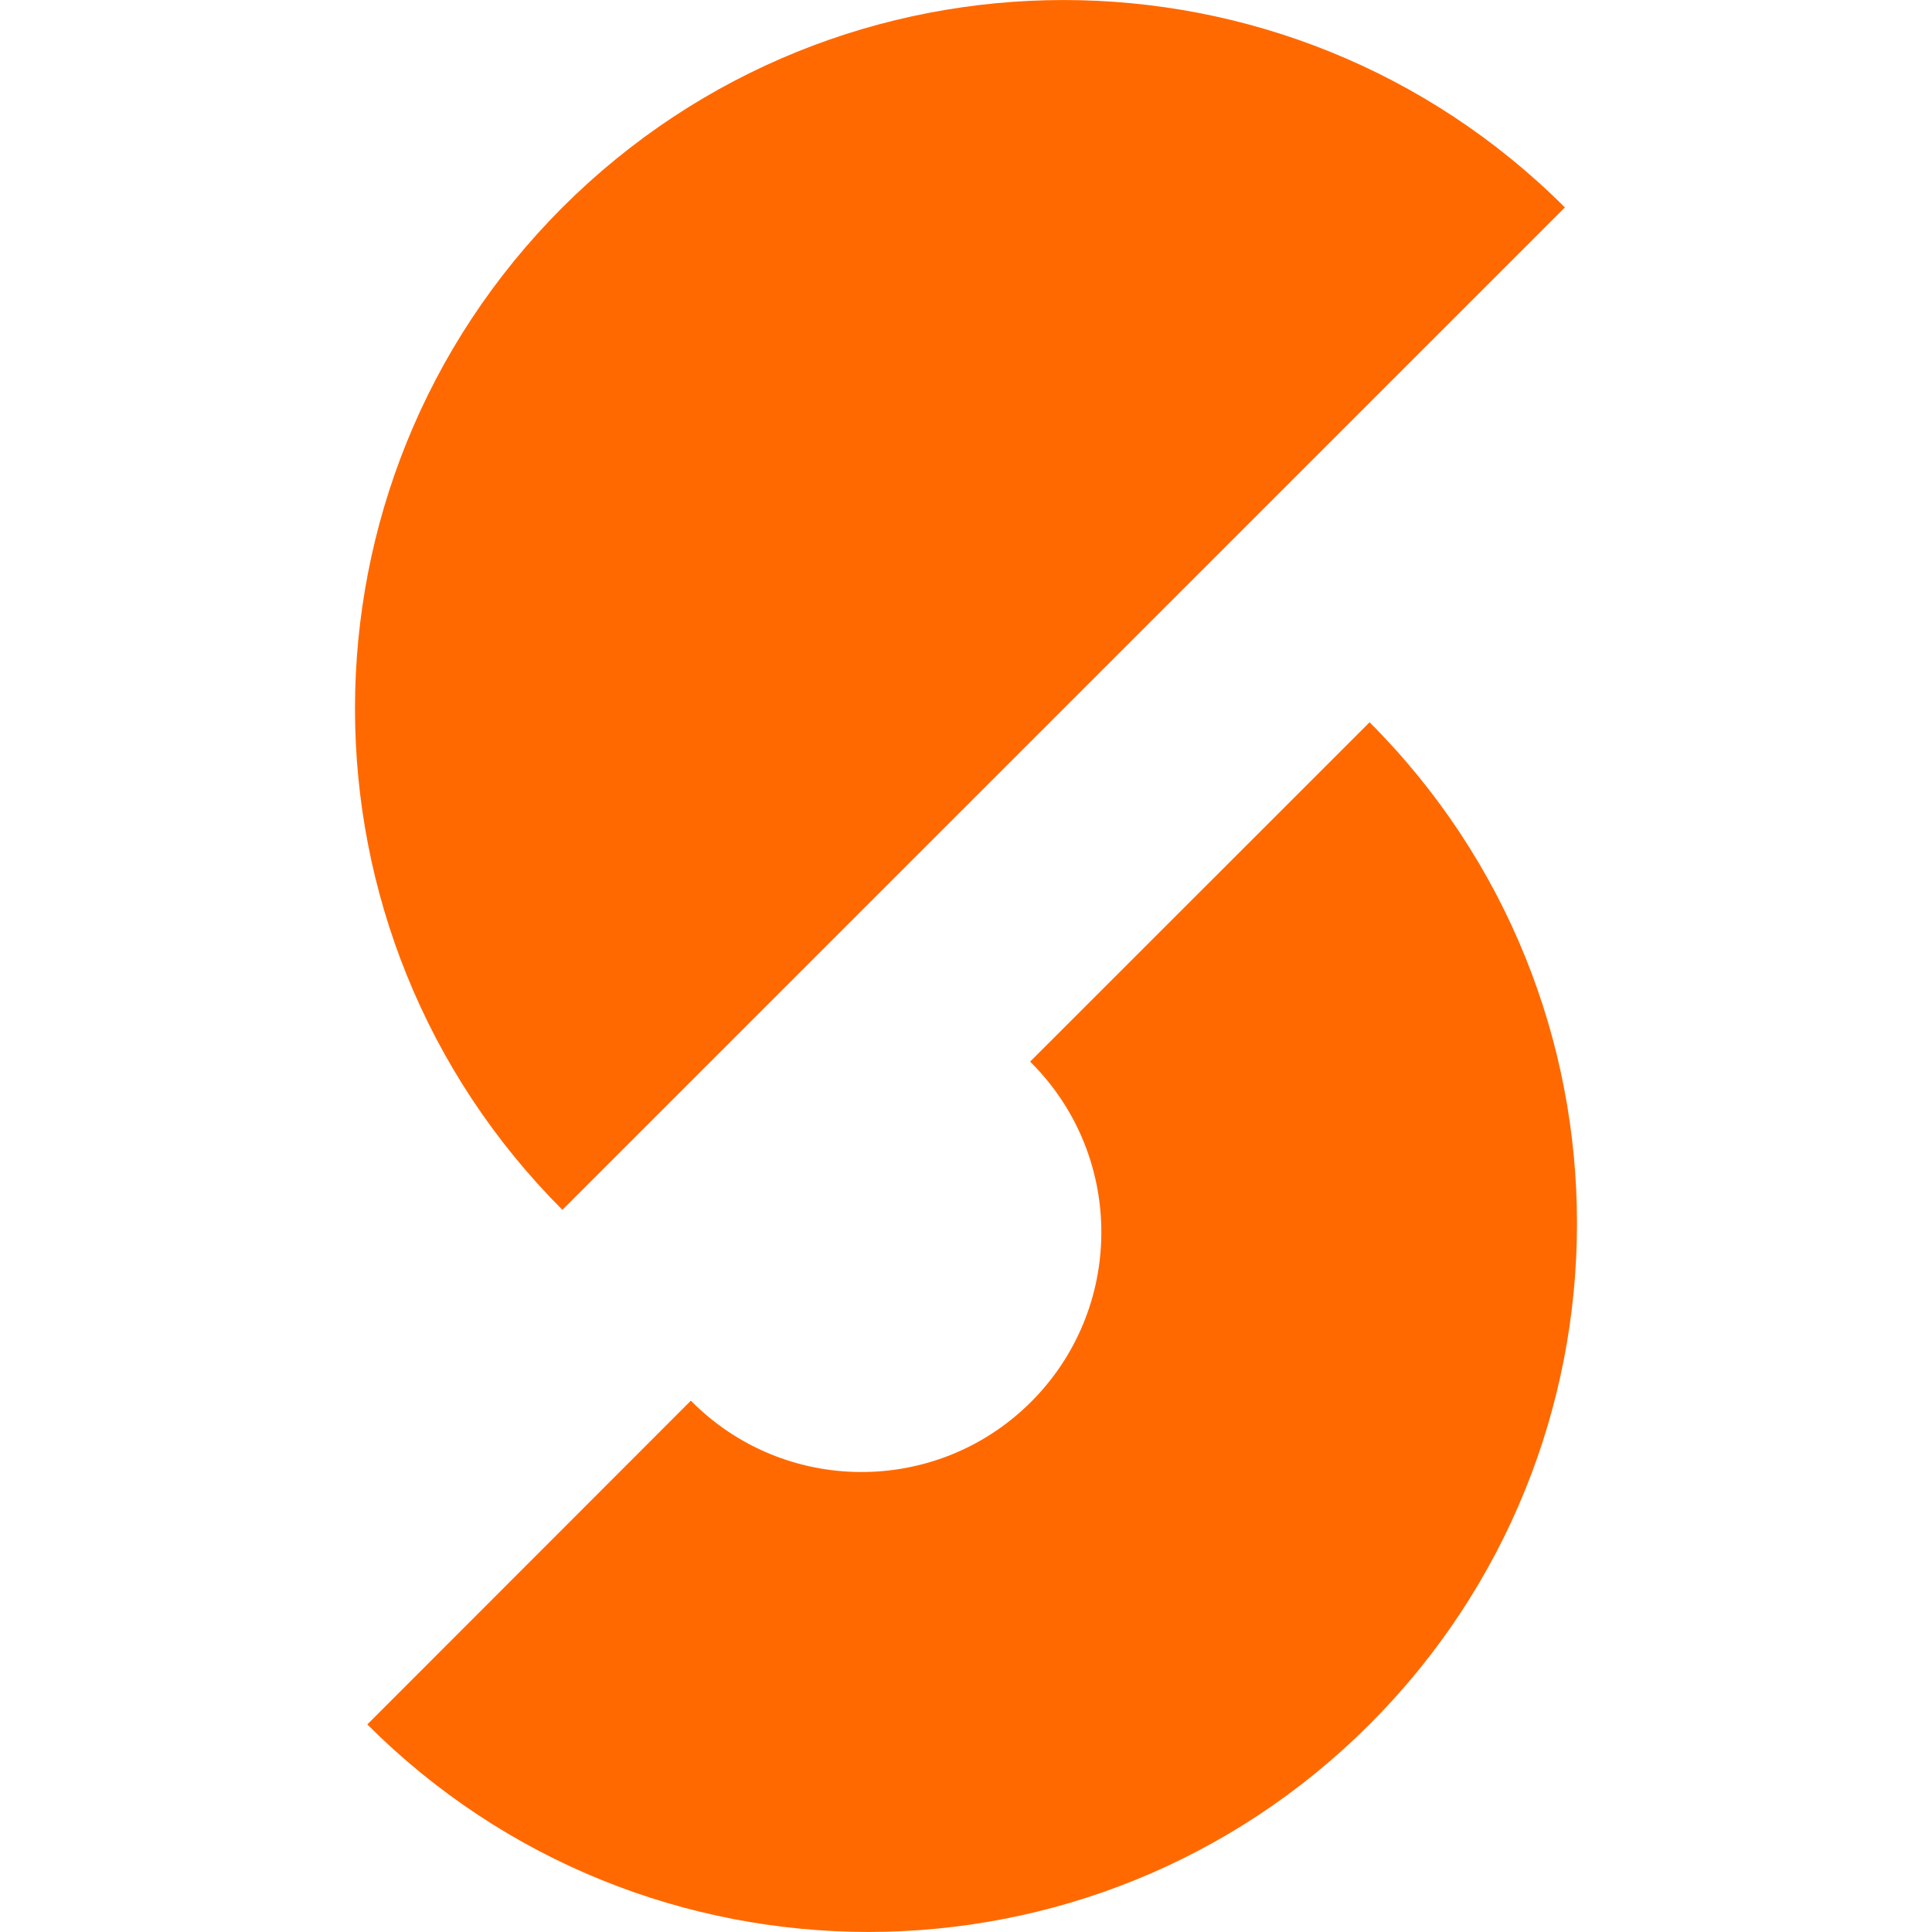 <?xml version="1.0" encoding="utf-8"?>
<!-- Generator: Adobe Illustrator 28.2.0, SVG Export Plug-In . SVG Version: 6.00 Build 0)  -->
<svg version="1.1" id="SvgjsSvg1003" xmlns:svgjs="http://svgjs.com/svgjs"
	 xmlns="http://www.w3.org/2000/svg" xmlns:xlink="http://www.w3.org/1999/xlink" x="0px" y="0px" viewBox="0 0 1722.1 1722.1"
	 style="enable-background:new 0 0 1722.1 1722.1;" xml:space="preserve">
<style type="text/css">
	.st0{fill:#FF6900;}
</style>
<g id="SvgjsG1002">
	<g>
		<path id="SvgjsPath1001" class="st0" d="M501.3,184.9c-246.5,246.8-246.5,646.7,0,893.5l893.6-893.5
			C1148-61.6,748.1-61.6,501.3,184.9L501.3,184.9z"/>
		<path id="SvgjsPath1000" class="st0" d="M1220.7,1537.1c-246.7,246.6-646.6,246.6-893.3,0l288.4-288.6c82.9,84,218.3,84.9,302.3,2
			c84-82.9,84.9-218.3,2-302.3c-0.6-0.6-1.3-1.3-1.9-1.9l302.6-302.5C1467.3,890.5,1467.3,1290.4,1220.7,1537.1L1220.7,1537.1z"/>
	</g>
</g>
</svg>
